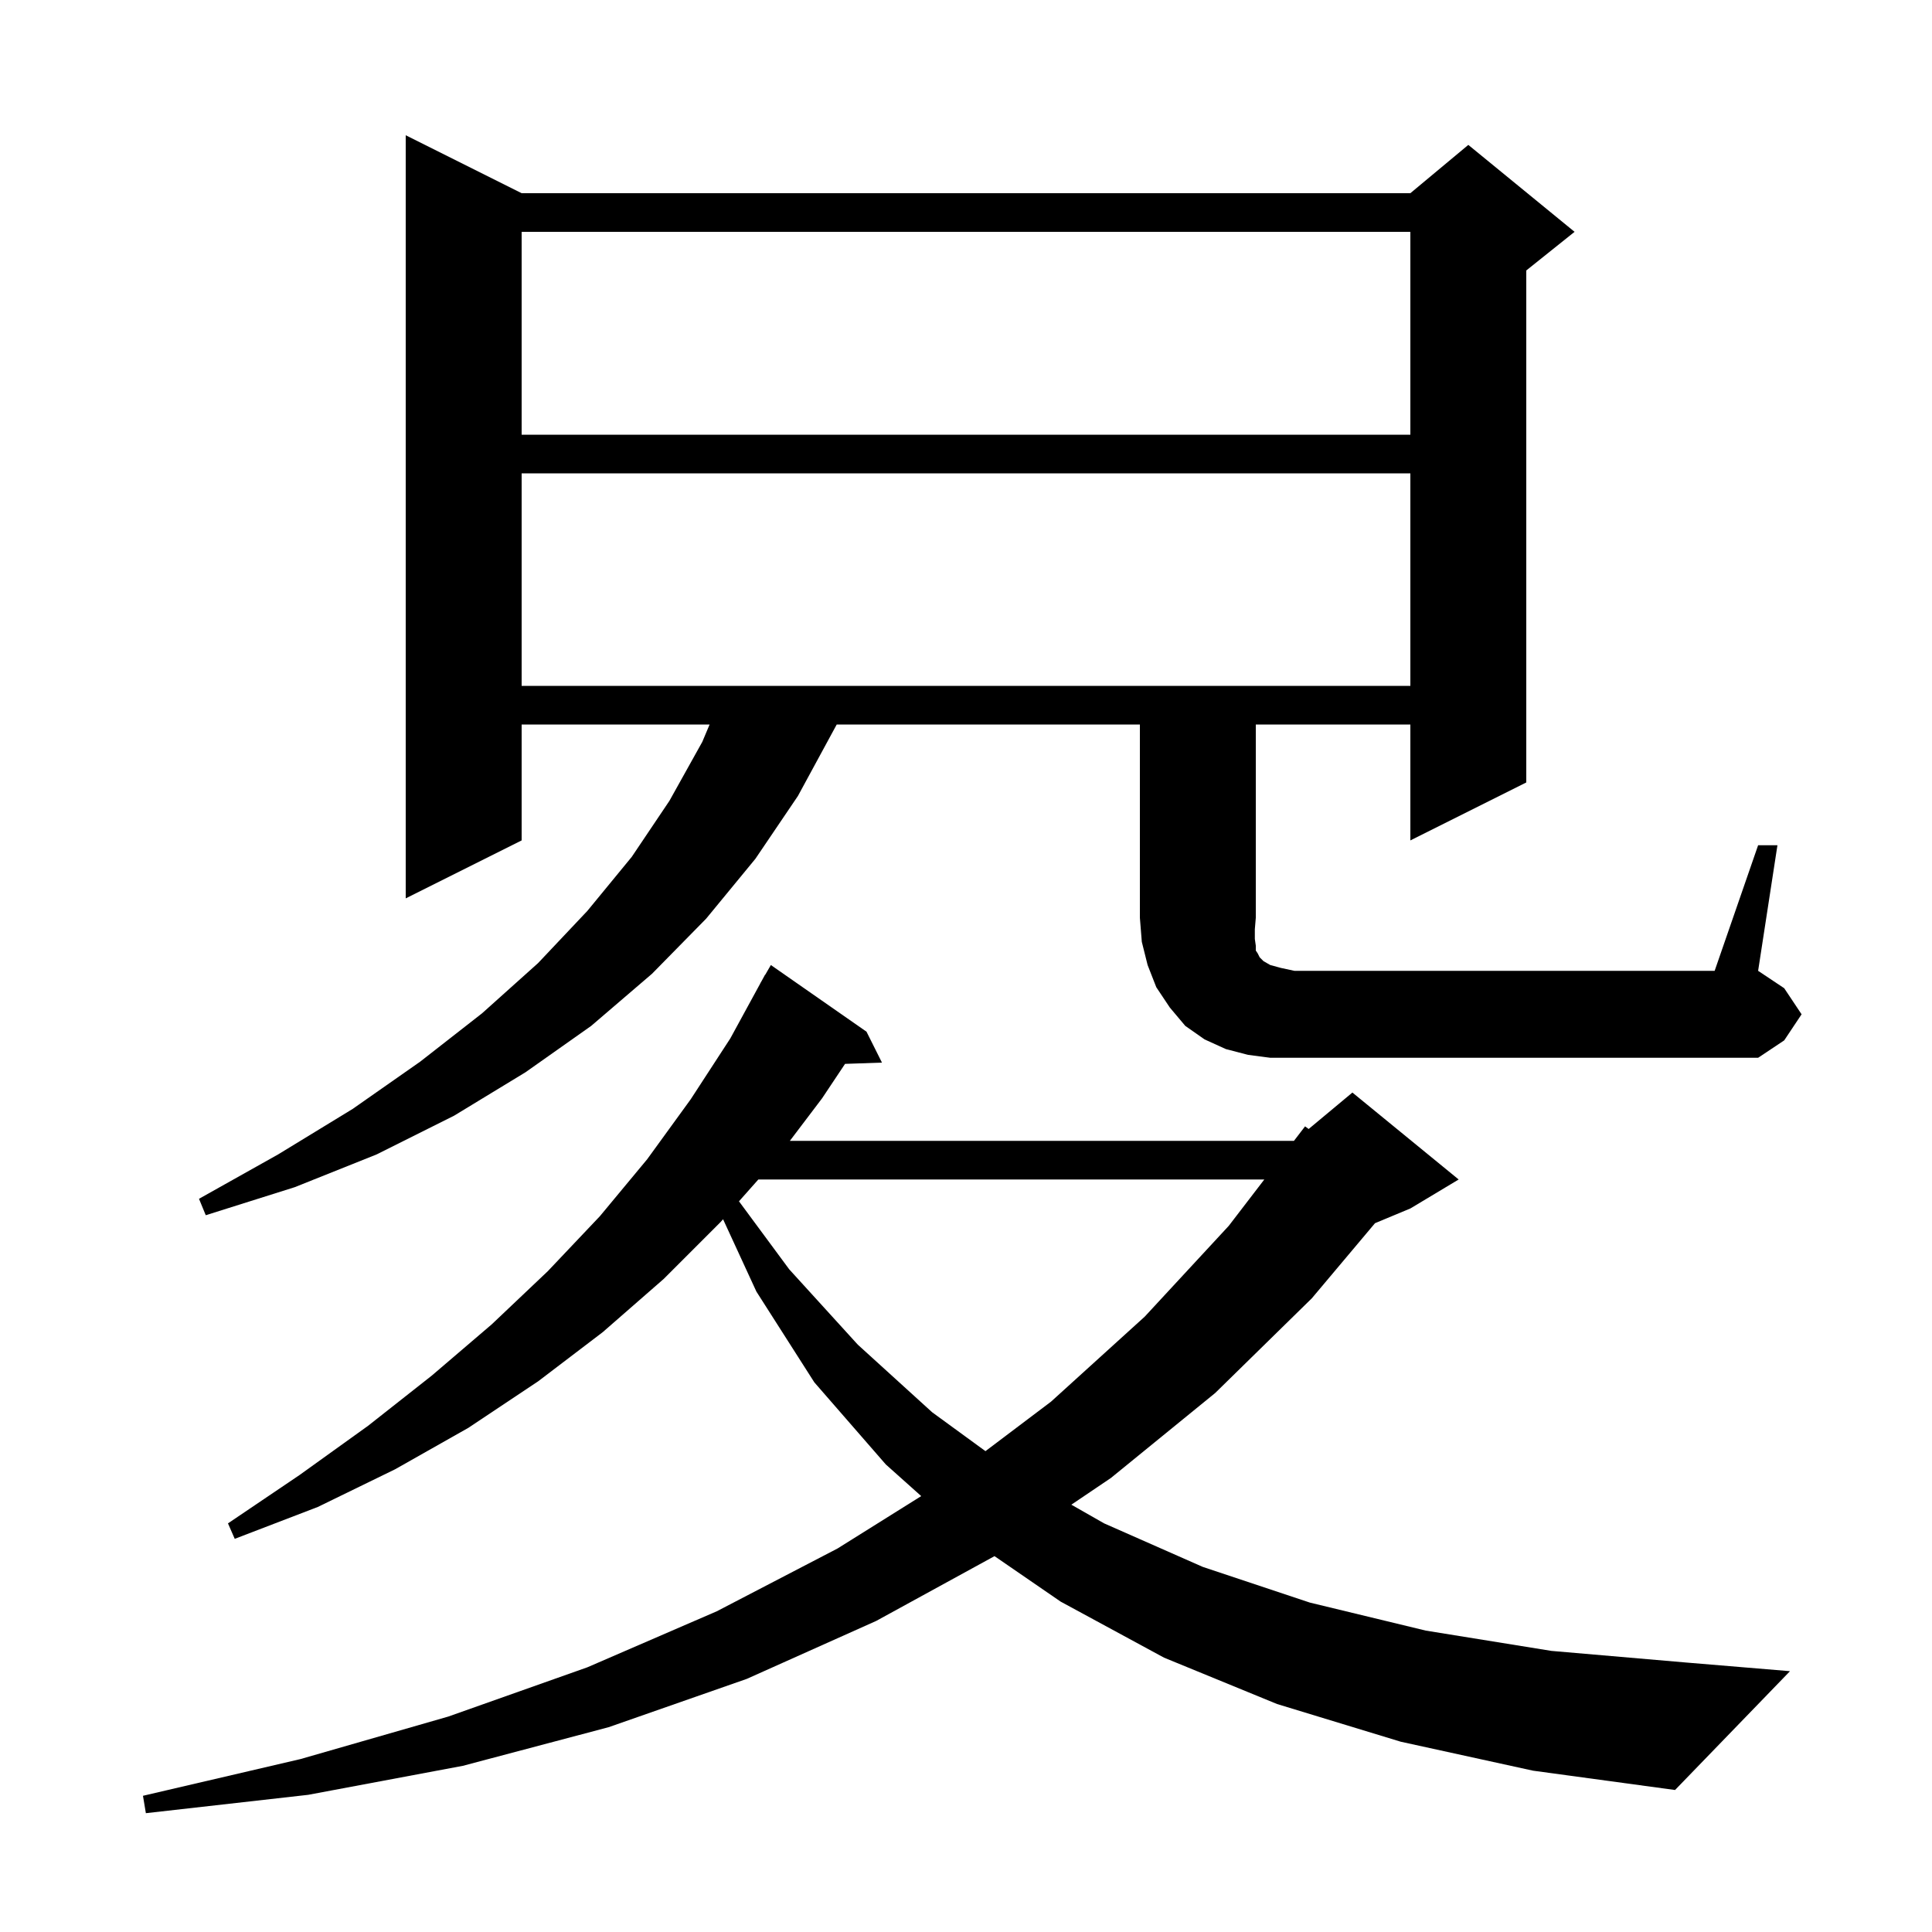 <svg xmlns="http://www.w3.org/2000/svg" xmlns:xlink="http://www.w3.org/1999/xlink" version="1.1" baseProfile="full" viewBox="0 0 200 200" width="200" height="200"><g fill="currentColor"><path d="M 145.0 180.3 L 132.2 176.4 L 120.5 171.6 L 109.8 165.8 L 102.951 161.091 L 90.7 167.8 L 77.3 173.8 L 63.0 178.8 L 47.9 182.8 L 31.9 185.8 L 15.1 187.7 L 14.8 185.9 L 31.1 182.1 L 46.4 177.7 L 60.8 172.6 L 74.2 166.8 L 86.7 160.3 L 95.364 154.876 L 91.7 151.6 L 84.3 143.1 L 78.3 133.7 L 74.852 126.216 L 74.6 126.5 L 68.7 132.4 L 62.4 137.9 L 55.7 143.0 L 48.5 147.8 L 40.9 152.1 L 32.9 156.0 L 24.3 159.3 L 23.6 157.7 L 31.0 152.7 L 38.1 147.6 L 44.7 142.4 L 50.9 137.1 L 56.7 131.6 L 62.1 125.9 L 67.0 120.0 L 71.5 113.8 L 75.6 107.5 L 78.707 101.803 L 78.7 101.8 L 78.857 101.529 L 79.2 100.9 L 79.216 100.909 L 79.8 99.9 L 89.7 106.8 L 91.3 110.0 L 87.479 110.132 L 85.1 113.7 L 81.767 118.1 L 133.95 118.1 L 135.1 116.6 L 135.473 116.873 L 140.0 113.1 L 151.0 122.1 L 146.0 125.1 L 142.34 126.625 L 135.8 134.4 L 125.8 144.2 L 115.0 153.0 L 110.905 155.765 L 114.3 157.7 L 124.5 162.2 L 135.6 165.9 L 147.6 168.8 L 160.6 170.9 L 174.5 172.1 L 185.3 173.0 L 173.4 185.3 L 158.7 183.3 Z M 78.503 122.1 L 76.499 124.359 L 81.7 131.4 L 88.8 139.2 L 96.5 146.2 L 102.014 150.222 L 108.8 145.1 L 118.5 136.3 L 127.2 126.9 L 130.882 122.1 Z M 182.0 87.5 L 184.0 87.5 L 182.0 100.5 L 184.7 102.3 L 186.5 105.0 L 184.7 107.7 L 182.0 109.5 L 131.5 109.5 L 129.2 109.2 L 126.9 108.6 L 124.7 107.6 L 122.7 106.2 L 121.1 104.3 L 119.7 102.2 L 118.8 99.9 L 118.2 97.5 L 118.0 95.0 L 118.0 75.0 L 86.617 75.0 L 86.4 75.4 L 82.6 82.4 L 78.2 88.9 L 73.1 95.1 L 67.5 100.8 L 61.2 106.2 L 54.4 111.0 L 47.0 115.5 L 39.0 119.5 L 30.5 122.9 L 21.3 125.8 L 20.6 124.1 L 28.8 119.5 L 36.5 114.8 L 43.5 109.9 L 49.9 104.9 L 55.7 99.7 L 60.8 94.3 L 65.4 88.7 L 69.3 82.9 L 72.7 76.8 L 73.458 75.0 L 54.0 75.0 L 54.0 87.0 L 42.0 93.0 L 42.0 14.0 L 54.0 20.0 L 146.0 20.0 L 152.0 15.0 L 163.0 24.0 L 158.0 28.0 L 158.0 81.0 L 146.0 87.0 L 146.0 75.0 L 130.0 75.0 L 130.0 95.0 L 129.9 96.2 L 129.9 97.2 L 130.0 97.9 L 130.0 98.4 L 130.2 98.7 L 130.4 99.1 L 130.8 99.5 L 131.5 99.9 L 132.6 100.2 L 134.0 100.5 L 177.5 100.5 Z M 54.0 49.0 L 54.0 71.0 L 146.0 71.0 L 146.0 49.0 Z M 54.0 24.0 L 54.0 45.0 L 146.0 45.0 L 146.0 24.0 Z "/></g></svg>